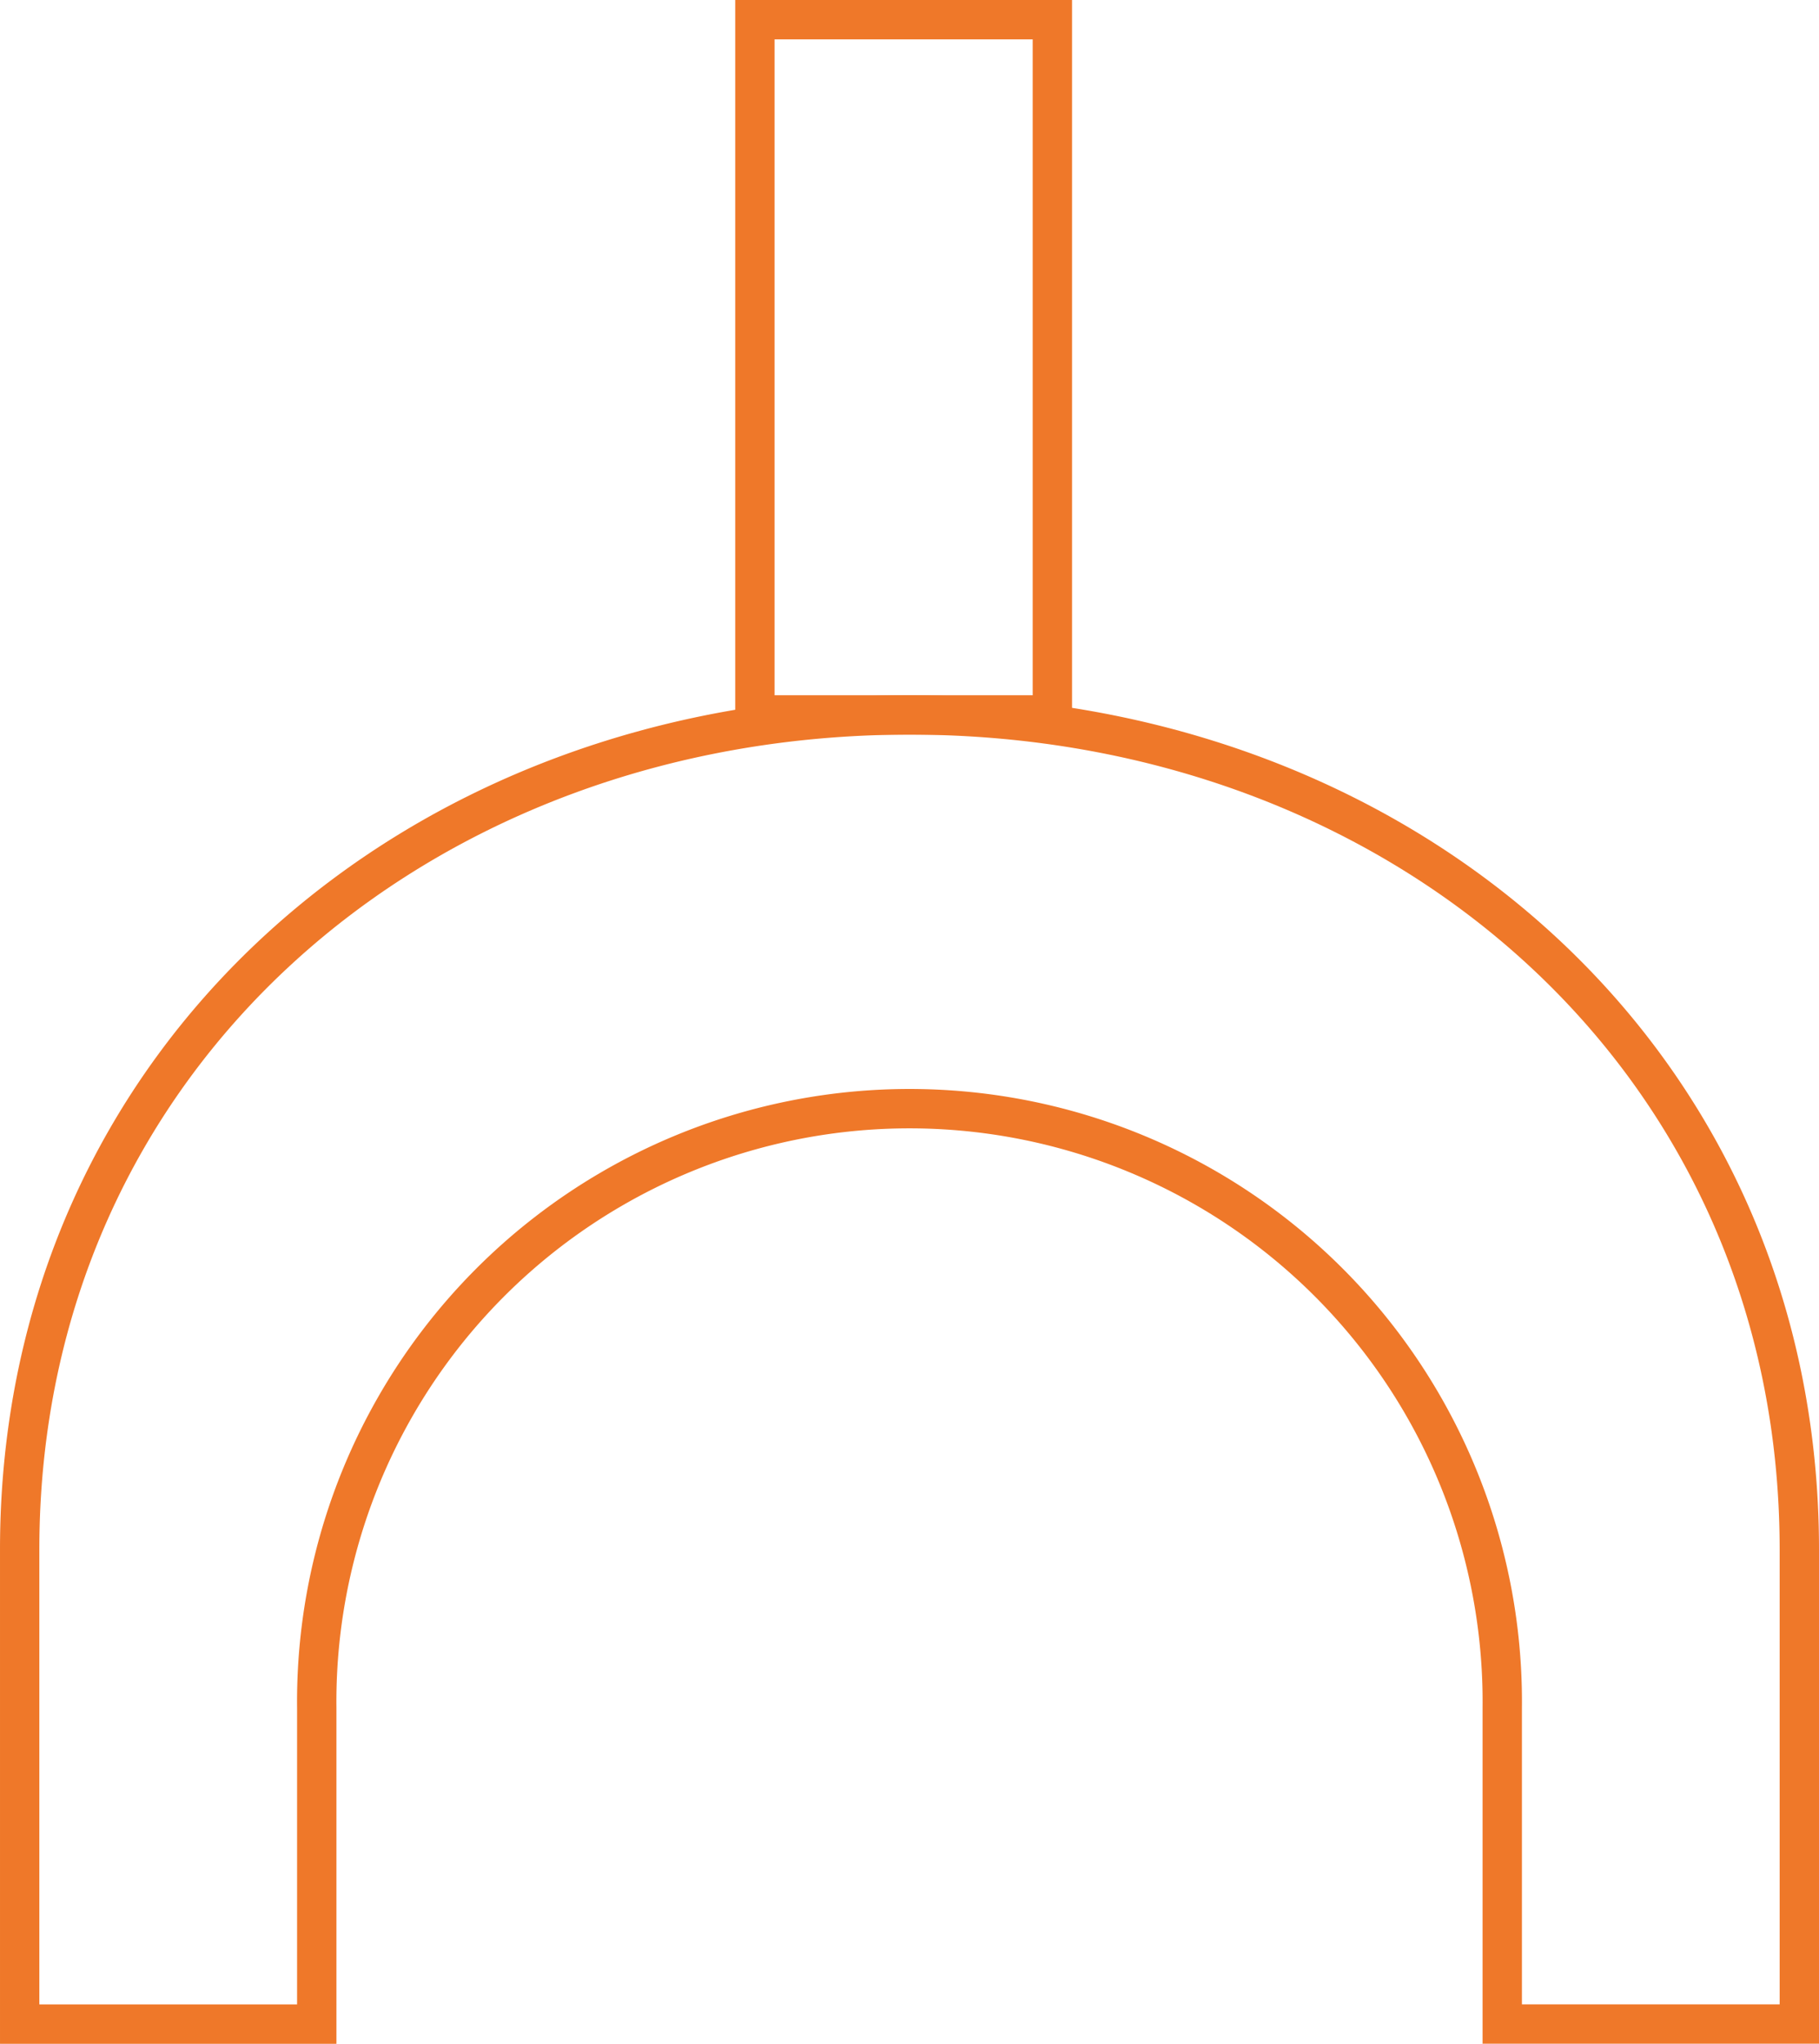 <svg id="Ebene_1" data-name="Ebene 1" xmlns="http://www.w3.org/2000/svg" viewBox="0 0 277.37 311.51"><defs><style>.cls-1{fill:none;stroke:#ef7829;stroke-miterlimit:10;stroke-width:6px;}</style></defs><path class="cls-1" d="M139.88,96.65c-74.94,0-135.69,52.27-135.69,127.2v72.34h45.3V248a90.39,90.39,0,1,1,180.77,0v48.18h45.3V223.85C275.56,148.92,214.81,96.65,139.88,96.65Z" transform="translate(-1.19 12.32)"/><rect class="cls-1" x="115.11" y="3" width="45.36" height="105.97"/></svg>